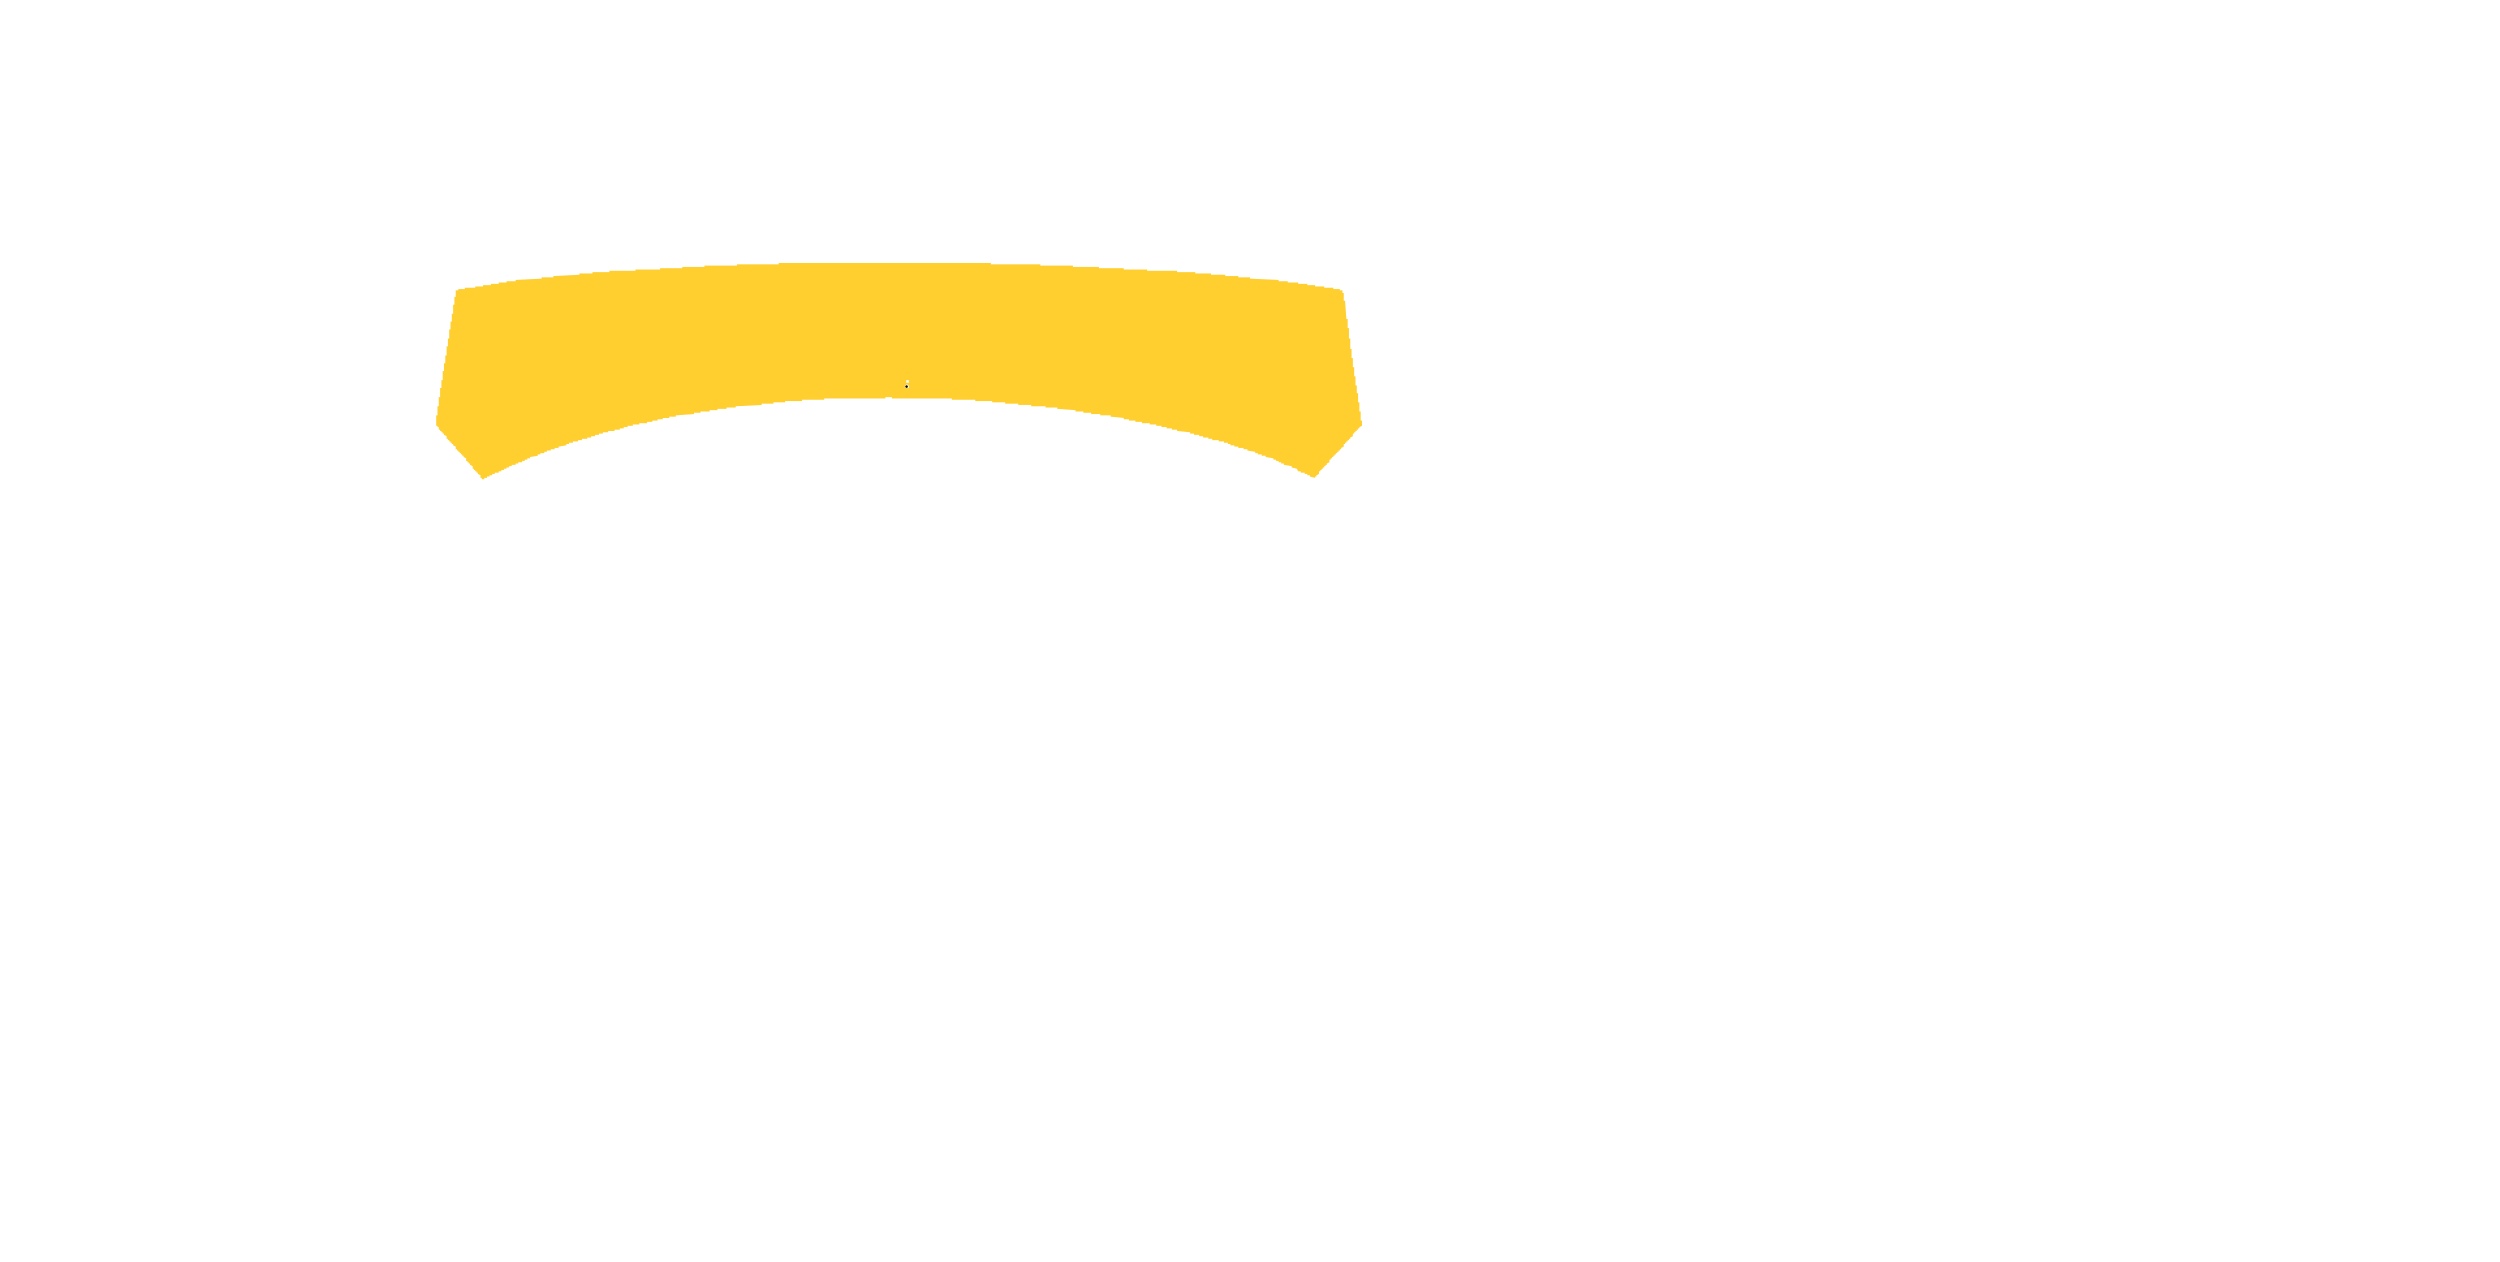 <?xml version="1.0" encoding="utf-8"?>
<!-- Generator: SketchAPI 2022.10.18.0 https://api.sketch.io -->
<svg version="1.1" xmlns="http://www.w3.org/2000/svg" xmlns:xlink="http://www.w3.org/1999/xlink" xmlns:sketchjs="https://sketch.io/dtd/" sketchjs:metadata="eyJuYW1lIjoiRHJhd2luZyIsInN1cmZhY2UiOnsiaXNQYWludCI6dHJ1ZSwibWV0aG9kIjoiZmlsbCIsImJsZW5kIjoibm9ybWFsIiwiZW5hYmxlZCI6dHJ1ZSwib3BhY2l0eSI6MSwidHlwZSI6InBhdHRlcm4iLCJwYXR0ZXJuIjp7InR5cGUiOiJwYXR0ZXJuIiwicmVmbGVjdCI6Im5vLXJlZmxlY3QiLCJyZXBlYXQiOiJyZXBlYXQiLCJzbW9vdGhpbmciOmZhbHNlLCJzcmMiOiJ0cmFuc3BhcmVudExpZ2h0Iiwic3giOjEsInN5IjoxLCJ4MCI6MC41LCJ4MSI6MSwieTAiOjAuNSwieTEiOjF9LCJpc0ZpbGwiOnRydWV9LCJjbGlwUGF0aCI6eyJlbmFibGVkIjp0cnVlLCJzdHlsZSI6eyJzdHJva2VTdHlsZSI6ImJsYWNrIiwibGluZVdpZHRoIjoxfX0sImRlc2NyaXB0aW9uIjoiTWFkZSB3aXRoIFNrZXRjaHBhZCIsIm1ldGFkYXRhIjp7fSwiZXhwb3J0RFBJIjo3MiwiZXhwb3J0Rm9ybWF0IjoicG5nIiwiZXhwb3J0UXVhbGl0eSI6MC45NSwidW5pdHMiOiJweCIsIndpZHRoIjoxOTIwLCJoZWlnaHQiOjk2OSwicGFnZXMiOlt7IndpZHRoIjoxOTIwLCJoZWlnaHQiOjk2OX1dLCJ1dWlkIjoiYzA2NmVmZjItZDU3OC00NDcwLWI1ZDktYzQyM2FhMmY0M2JmIn0=" width="1920" height="969" viewBox="0 0 1920 969">
<path style="fill: none; stroke: #000000; mix-blend-mode: source-over; stroke-dasharray: none; stroke-dashoffset: 0; stroke-linecap: round; stroke-linejoin: miter; stroke-miterlimit: 4; stroke-opacity: 1; stroke-width: 2;" sketchjs:tool="path" d="M0 0 L0.01 0.01 " transform="matrix(1,0,0,1,696.25,296.875)"/>
<path style="fill: #ffce2f; mix-blend-mode: source-over; fill-opacity: 1;" sketchjs:tool="floodfill" d="M1 126 L2 126 2 128 3 128 3 129 4 129 4 130 5 130 5 131 6 131 6 132 8 133 8 135 9 135 9 136 10 136 10 137 11 137 11 138 12 138 12 139 13 139 13 140 15 141 15 143 16 143 16 144 17 144 17 145 18 145 18 146 19 146 19 147 20 147 20 148 21 148 21 149 23 150 23 152 24 152 24 153 25 153 25 154 26 154 26 155 28 156 28 158 29 158 29 159 30 159 30 160 31 160 31 161 32 161 32 162 34 163 34 165 35 165 35 166 37 166 37 165 39 165 39 164 41 164 41 163 43 163 43 162 45 162 45 161 48 161 48 160 50 160 50 159 52 159 52 158 54 158 54 157 56 157 56 156 58 156 58 155 61 155 61 154 63 154 63 153 66 153 66 152 68 152 68 151 70 151 70 150 72 150 72 149 78 148 78 147 80 147 80 146 83 146 83 145 85 145 85 144 88 144 88 143 91 143 91 142 94 142 94 141 100 140 100 139 102 139 102 138 105 138 105 137 109 137 109 136 112 136 112 135 116 135 116 134 119 134 119 133 122 133 122 132 125 132 125 131 128 131 128 130 132 130 132 129 137 129 137 128 141 128 141 127 144 127 144 126 147 126 147 125 151 125 151 124 156 124 156 123 162 123 162 122 166 122 166 121 170 121 170 120 174 120 174 119 179 119 179 118 184 118 184 117 198 116 198 115 203 115 203 114 210 114 210 113 216 113 216 112 223 112 223 111 230 111 230 110 250 109 250 108 259 108 259 107 268 107 268 106 281 106 281 105 298 105 298 104 345 104 345 103 350 103 350 104 396 104 396 105 414 105 414 106 427 106 427 107 437 107 437 108 447 108 447 109 457 109 457 110 468 110 468 111 477 111 477 112 491 113 491 114 497 114 497 115 503 115 503 116 510 116 510 117 518 117 518 118 528 119 528 120 532 120 532 121 537 121 537 122 542 122 542 123 548 123 548 124 553 124 553 125 557 125 557 126 561 126 561 127 565 127 565 128 569 128 569 129 579 130 579 131 582 131 582 132 586 132 586 133 589 133 589 134 593 134 593 135 596 135 596 136 601 136 601 137 605 137 605 138 608 138 608 139 610 139 610 140 613 140 613 141 616 141 616 142 620 142 620 143 623 143 623 144 629 145 629 146 631 146 631 147 634 147 634 148 637 148 637 149 643 150 643 151 645 151 645 152 647 152 647 153 649 153 649 154 651 154 651 155 657 156 657 157 661 158 662 160 664 160 664 161 667 161 667 162 669 162 669 163 671 163 671 164 675 165 675 164 676 164 676 163 678 162 678 160 679 160 679 159 680 159 680 158 681 158 681 157 682 157 682 156 683 156 683 155 684 155 684 154 686 153 686 151 687 151 687 150 688 150 688 149 689 149 689 148 690 148 690 147 691 147 691 146 692 146 692 145 693 145 693 144 694 144 694 143 695 143 695 142 697 141 697 139 698 139 698 138 699 138 699 137 700 137 700 136 701 136 701 135 702 135 702 134 704 133 704 131 705 131 705 130 706 130 706 129 707 129 707 128 708 128 708 127 709 127 709 126 711 125 711 121 710 121 710 114 709 114 709 107 708 107 708 104 708 100 707 100 707 94 706 94 706 87 705 87 705 80 704 80 704 73 703 73 703 66 702 66 702 58 701 58 701 50 700 50 700 43 699 43 698 29 697 29 697 23 696 23 696 21 694 21 694 20 689 20 689 19 682 19 682 18 675 18 675 17 669 17 669 16 662 16 662 15 654 15 654 14 647 14 647 13 625 12 625 11 616 11 616 10 606 10 606 9 595 9 595 8 583 8 583 7 569 7 569 6 546 6 546 5 528 5 528 4 509 4 509 3 489 3 489 2 464 2 464 1 426 1 426 0 263 0 263 1 231 1 231 2 206 2 206 3 189 3 189 4 172 4 172 5 153 5 153 6 133 6 133 7 120 7 120 8 110 8 110 9 90 10 90 11 81 11 81 12 61 13 61 14 54 14 54 15 48 15 48 16 42 16 42 17 36 17 36 18 30 18 30 19 22 19 22 20 17 20 17 21 15 21 15 26 14 26 14 32 13 32 13 39 12 39 12 45 11 45 11 51 10 51 10 58 9 58 9 64 8 64 8 71 7 71 7 77 6 77 6 83 5 83 5 90 4 90 4 96 3 96 3 103 2 103 2 110 1 110 1 117 0 117 0 125 1 125 1 126 M362 93 L362 94 363 94 363 96 361 96 360 96 360 94 362 93 M363 92 L361 92 361 90 363 90 363 92 " transform="matrix(1,0,0,1,335,202)"/>
</svg>